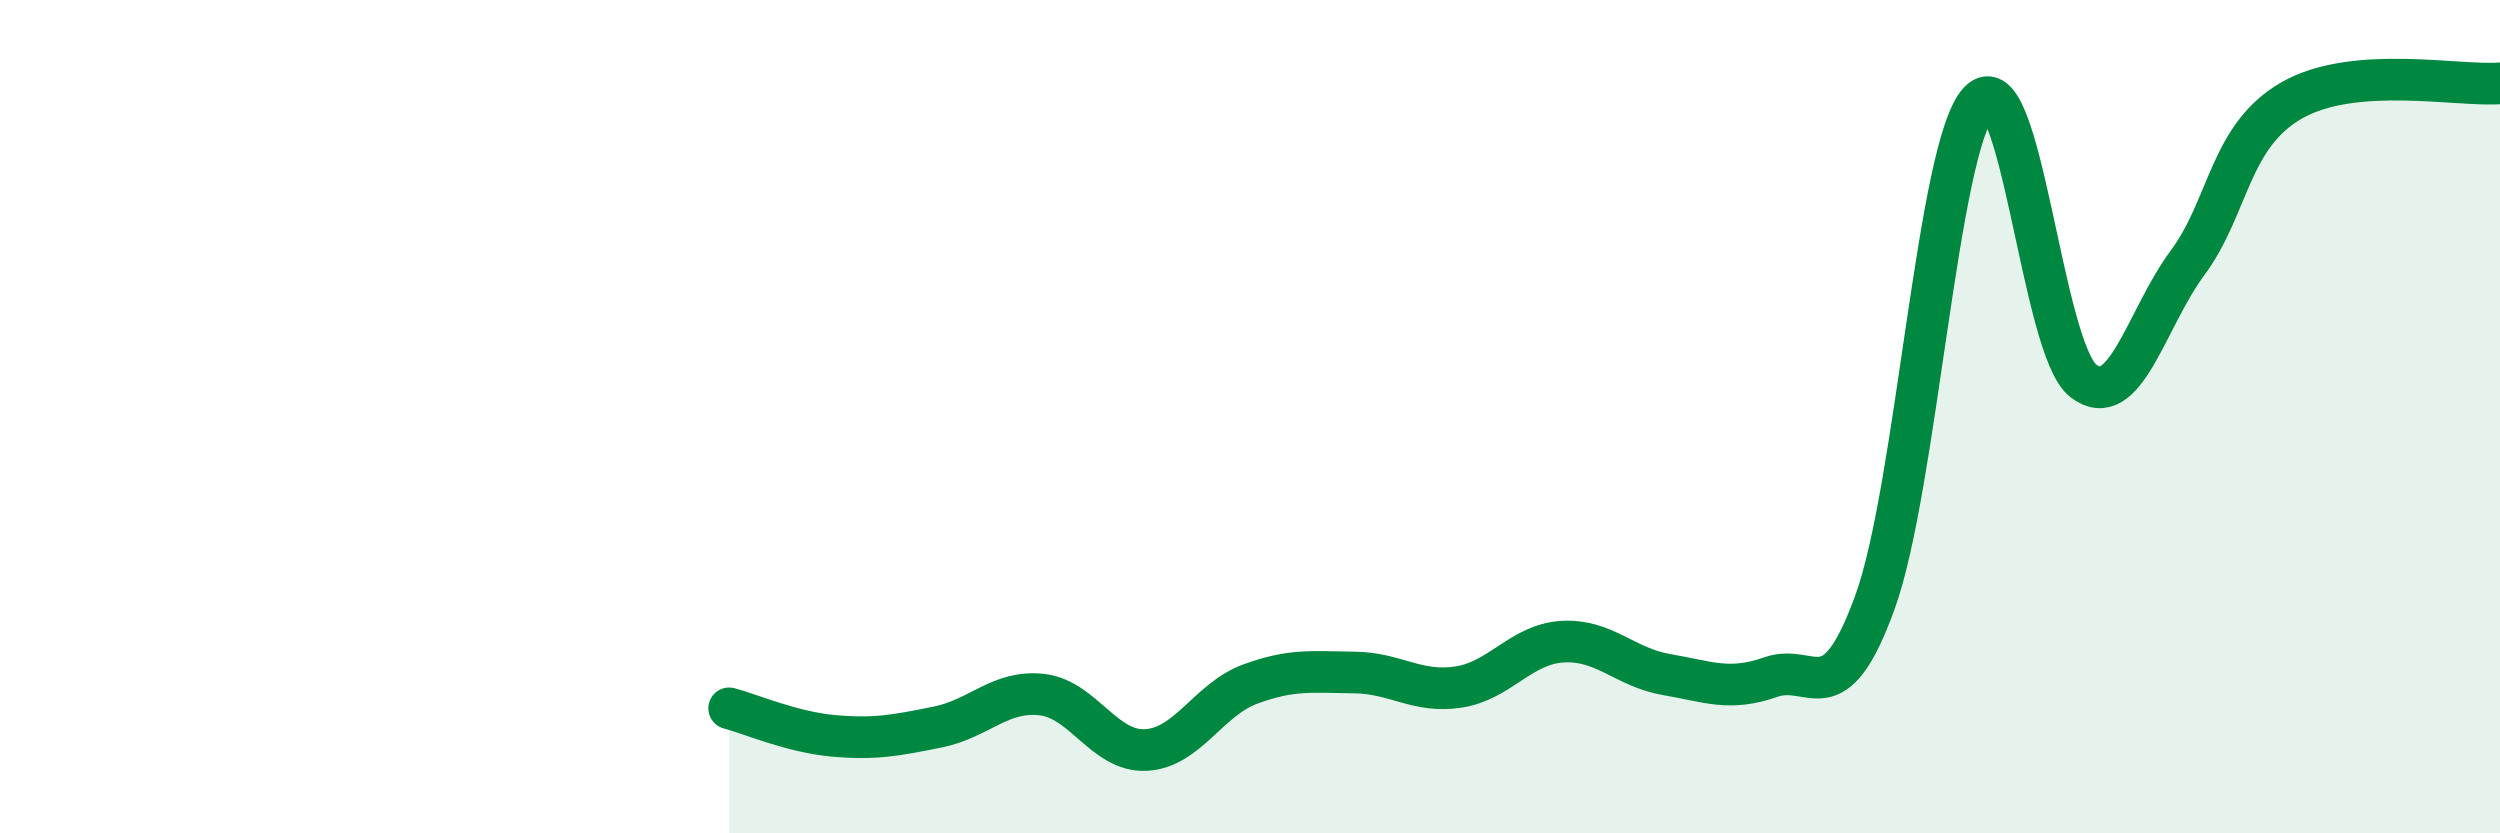 
    <svg width="60" height="20" viewBox="0 0 60 20" xmlns="http://www.w3.org/2000/svg">
      <path
        d="M 17.5,17 C 18,17.13 19,17.57 20,17.66 C 21,17.75 21.5,17.65 22.5,17.45 C 23.5,17.25 24,16.56 25,16.67 C 26,16.78 26.5,18.05 27.5,18 C 28.5,17.95 29,16.79 30,16.42 C 31,16.05 31.5,16.13 32.5,16.14 C 33.5,16.15 34,16.64 35,16.49 C 36,16.34 36.5,15.46 37.5,15.4 C 38.5,15.34 39,16.02 40,16.19 C 41,16.36 41.5,16.6 42.5,16.25 C 43.5,15.9 44,17.21 45,14.45 C 46,11.69 46.5,3.5 47.5,2.44 C 48.5,1.38 49,8.37 50,9.14 C 51,9.91 51.5,7.66 52.5,6.31 C 53.5,4.96 53.5,3.27 55,2.41 C 56.5,1.55 59,2.08 60,2L60 20L17.5 20Z"
        fill="#008740"
        opacity="0.1"
        stroke-linecap="round"
        stroke-linejoin="round"
      />
      <path
        d="M 17.5,17 C 18,17.13 19,17.57 20,17.66 C 21,17.75 21.5,17.65 22.5,17.45 C 23.5,17.25 24,16.56 25,16.67 C 26,16.78 26.5,18.05 27.5,18 C 28.5,17.95 29,16.79 30,16.42 C 31,16.05 31.5,16.13 32.5,16.14 C 33.5,16.15 34,16.64 35,16.49 C 36,16.34 36.5,15.46 37.5,15.4 C 38.5,15.34 39,16.02 40,16.19 C 41,16.36 41.5,16.6 42.5,16.25 C 43.5,15.9 44,17.21 45,14.45 C 46,11.69 46.5,3.5 47.5,2.44 C 48.5,1.38 49,8.37 50,9.14 C 51,9.91 51.5,7.66 52.5,6.31 C 53.5,4.96 53.5,3.27 55,2.41 C 56.5,1.55 59,2.08 60,2"
        stroke="#008740"
        stroke-width="1"
        fill="none"
        stroke-linecap="round"
        stroke-linejoin="round"
      />
    </svg>
  